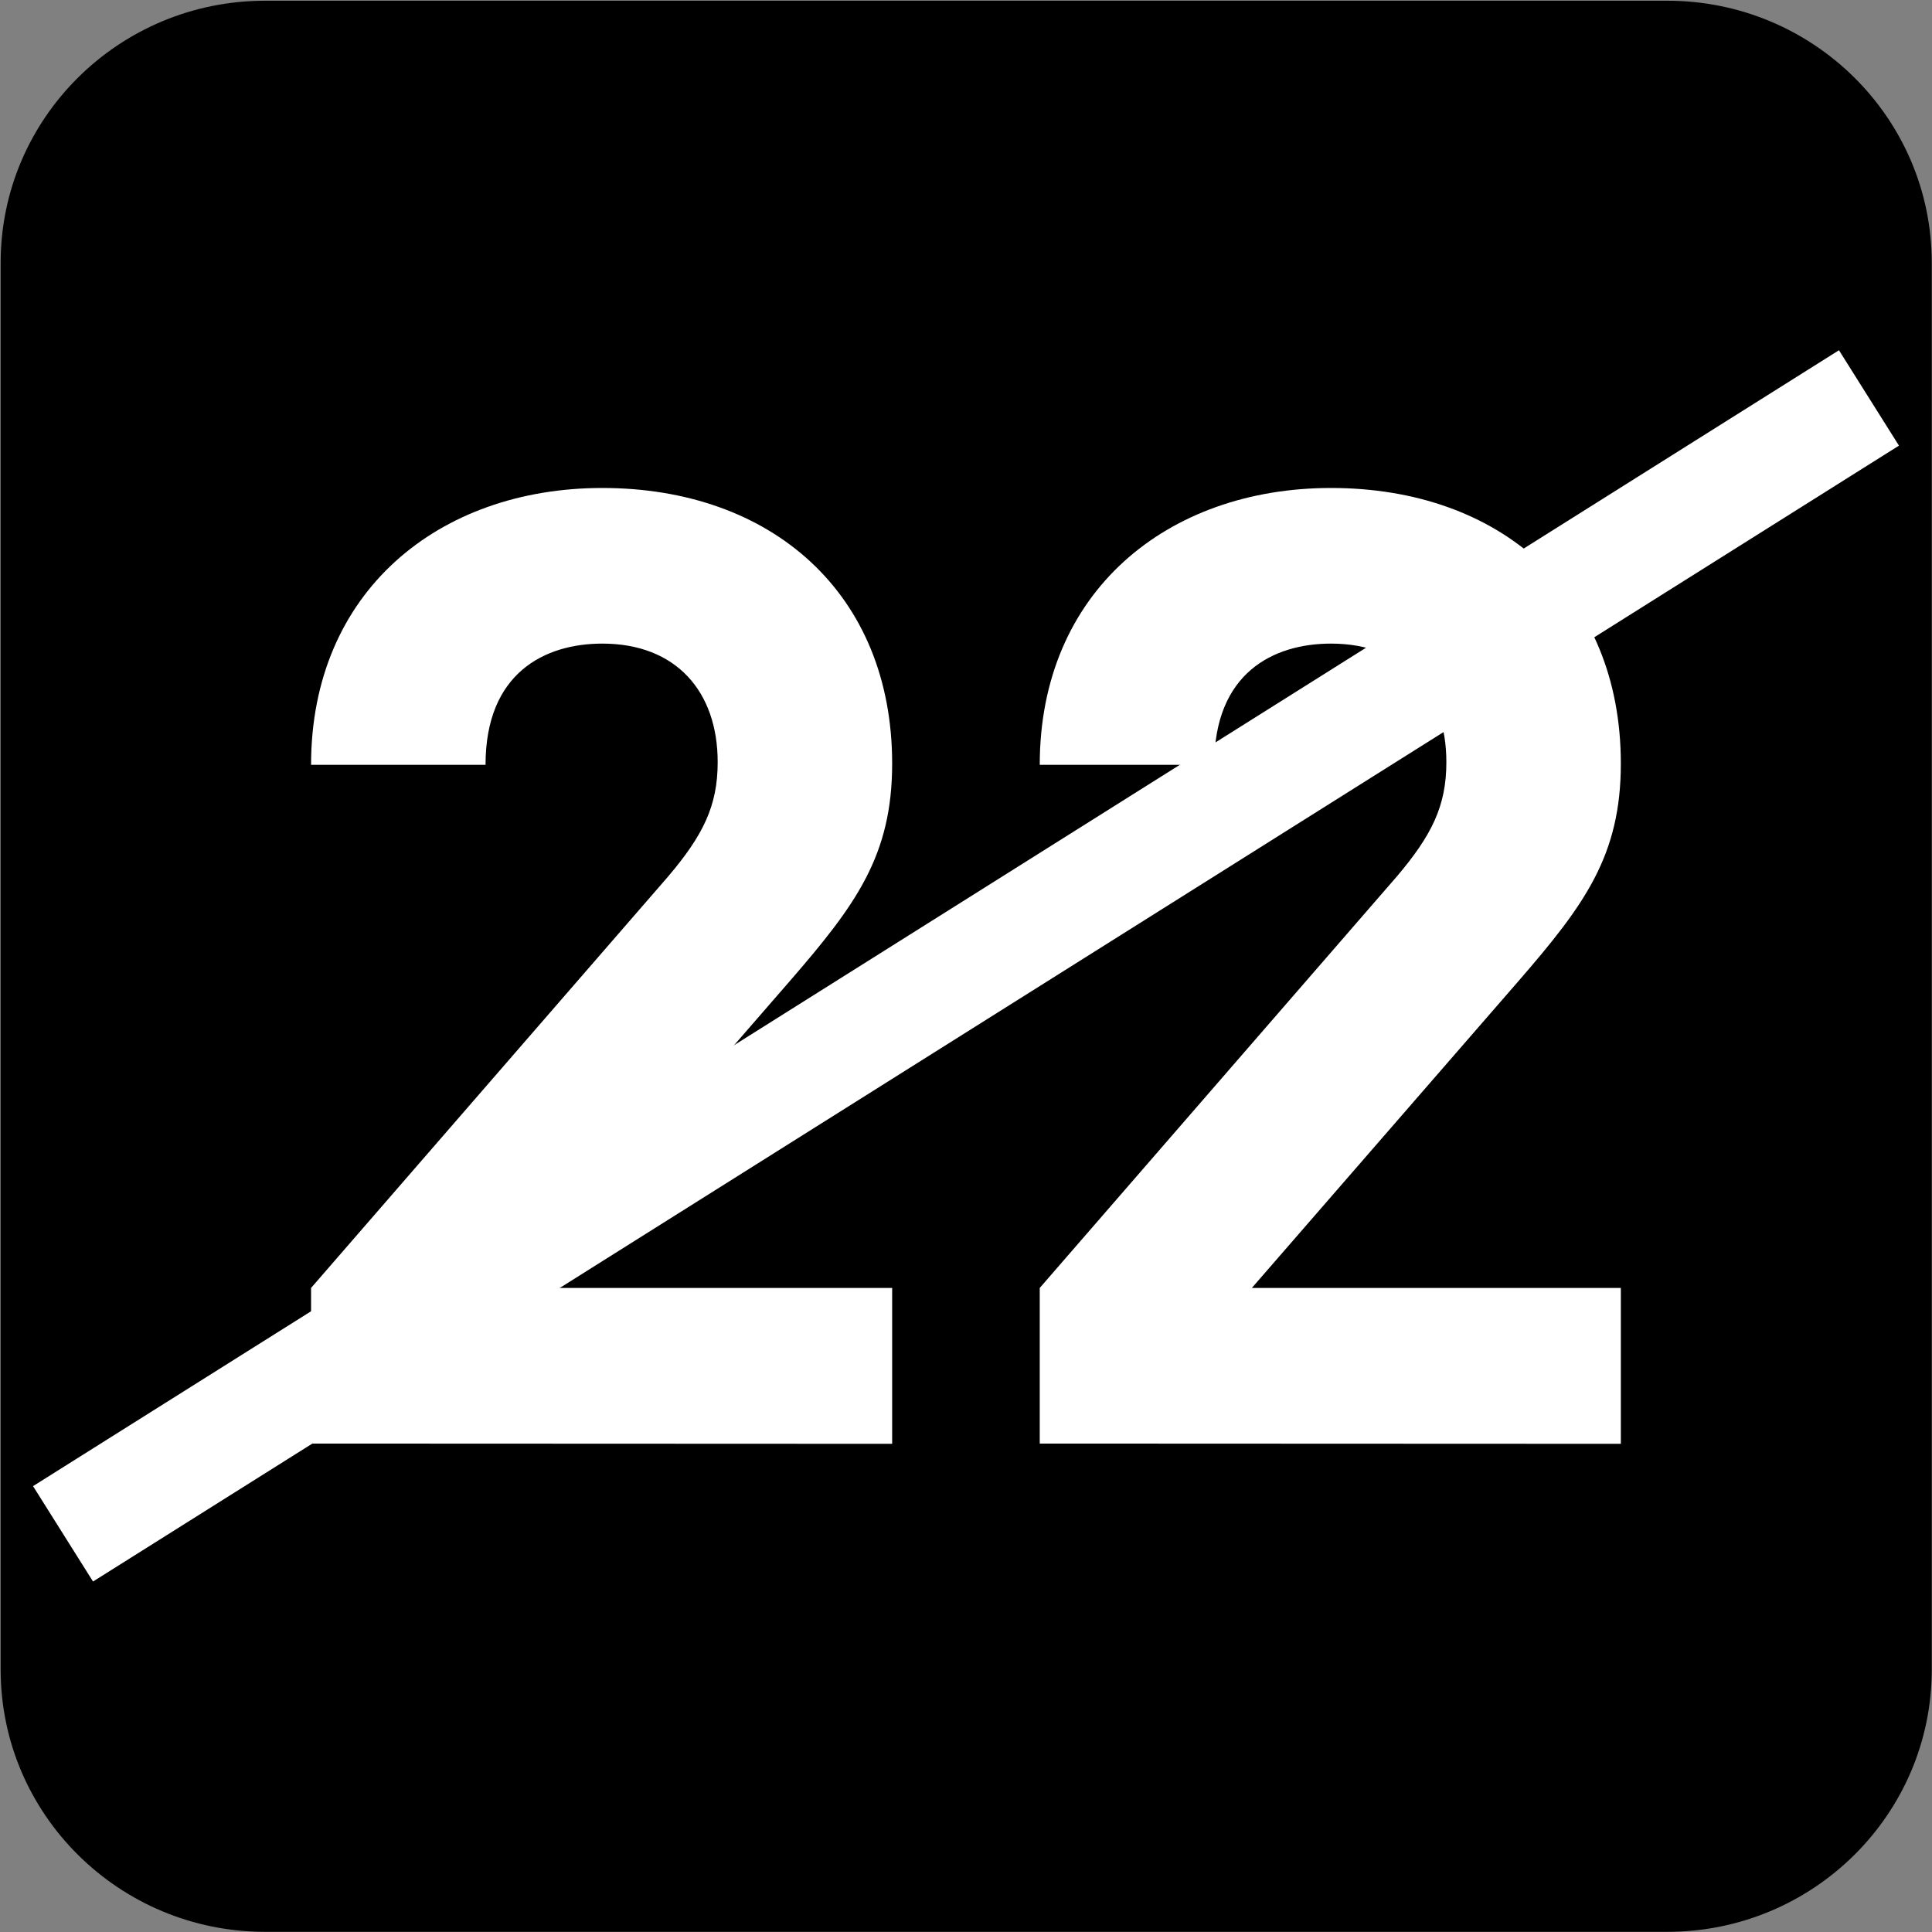 <?xml version="1.0" encoding="UTF-8" standalone="no"?>
<!-- Created with Inkscape (http://www.inkscape.org/) -->

<svg
   width="7.938mm"
   height="7.938mm"
   viewBox="0 0 7.938 7.938"
   version="1.1"
   id="svg1"
   sodipodi:docname="N22-BARRE.svg"
   inkscape:version="1.4.2 (f4327f4, 2025-05-13)"
   xmlns:inkscape="http://www.inkscape.org/namespaces/inkscape"
   xmlns:sodipodi="http://sodipodi.sourceforge.net/DTD/sodipodi-0.dtd"
   xmlns="http://www.w3.org/2000/svg"
   xmlns:svg="http://www.w3.org/2000/svg">
  <rect x="0" y="0" width="7.938" height="7.938" fill="#808080" stroke="none"/>
  <sodipodi:namedview
     id="namedview1"
     pagecolor="#ffffff"
     bordercolor="#666666"
     borderopacity="1.0"
     inkscape:showpageshadow="2"
     inkscape:pageopacity="0.0"
     inkscape:pagecheckerboard="0"
     inkscape:deskcolor="#d1d1d1"
     inkscape:document-units="mm"
     inkscape:zoom="8.1336326"
     inkscape:cx="15.368287"
     inkscape:cy="15.060921"
     inkscape:window-width="1920"
     inkscape:window-height="1009"
     inkscape:window-x="-8"
     inkscape:window-y="-8"
     inkscape:window-maximized="1"
     inkscape:current-layer="svg1" />
  <defs
     id="defs1">
    <clipPath
       clipPathUnits="userSpaceOnUse"
       id="clipPath9176-9">
      <path
         d="M 0,9.505 H 595.275 V 841.89 H 0 Z"
         transform="translate(-111.961,-559.238)"
         id="path9176-1" />
    </clipPath>
  </defs>
  <g
     id="g6"
     sodipodi:insensitive="true">
    <path
       id="path223"
       d="m 0,0 c 0,-0.821 -0.672,-1.488 -1.501,-1.488 h -7.957 c -0.829,0 -1.501,0.667 -1.501,1.488 v 7.984 c 0,0.821 0.672,1.487 1.501,1.487 h 7.957 C -0.672,9.471 0,8.805 0,7.984 Z"
       style="fill:#000000;fill-opacity:1;fill-rule:nonzero;stroke:none"
       transform="matrix(0.724,0,0,-0.724,7.937,6.86)"
       clip-path="url(#clipPath9176-9)"
       sodipodi:insensitive="true" />
    <path
       style="font-weight:700;font-size:5.491px;font-family:DINPro;fill:#ffffff;stroke-width:0.722"
       d="M 3.651,5.956 V 5.313 H 2.141 l 1.093,-1.268 c 0.269,-0.313 0.417,-0.516 0.417,-0.895 0,-0.703 -0.494,-1.137 -1.186,-1.137 -0.67,0 -1.192,0.428 -1.192,1.142 h 0.714 c 0,-0.379 0.242,-0.5 0.478,-0.5 0.302,0 0.472,0.198 0.472,0.489 0,0.181 -0.06,0.302 -0.203,0.472 l -1.461,1.697 v 0.642 z m 2.982,0 V 5.313 H 5.123 l 1.093,-1.268 c 0.269,-0.313 0.417,-0.516 0.417,-0.895 0,-0.703 -0.494,-1.137 -1.186,-1.137 -0.67,0 -1.192,0.428 -1.192,1.142 h 0.714 c 0,-0.379 0.242,-0.5 0.478,-0.5 0.302,0 0.472,0.198 0.472,0.489 0,0.181 -0.06,0.302 -0.203,0.472 l -1.461,1.697 v 0.642 z"
       id="text223"
       transform="scale(1.004,0.996)"
       aria-label="22"
       sodipodi:insensitive="true" />
    <path
       style="fill:none;stroke:#ffffff;stroke-width:0.463;stroke-linecap:butt;stroke-linejoin:miter;stroke-dasharray:none;stroke-opacity:1"
       d="M 0.259,6.302 7.679,1.635"
       id="path224"
       sodipodi:nodetypes="cc"
       sodipodi:insensitive="true" />
  </g>
</svg>
